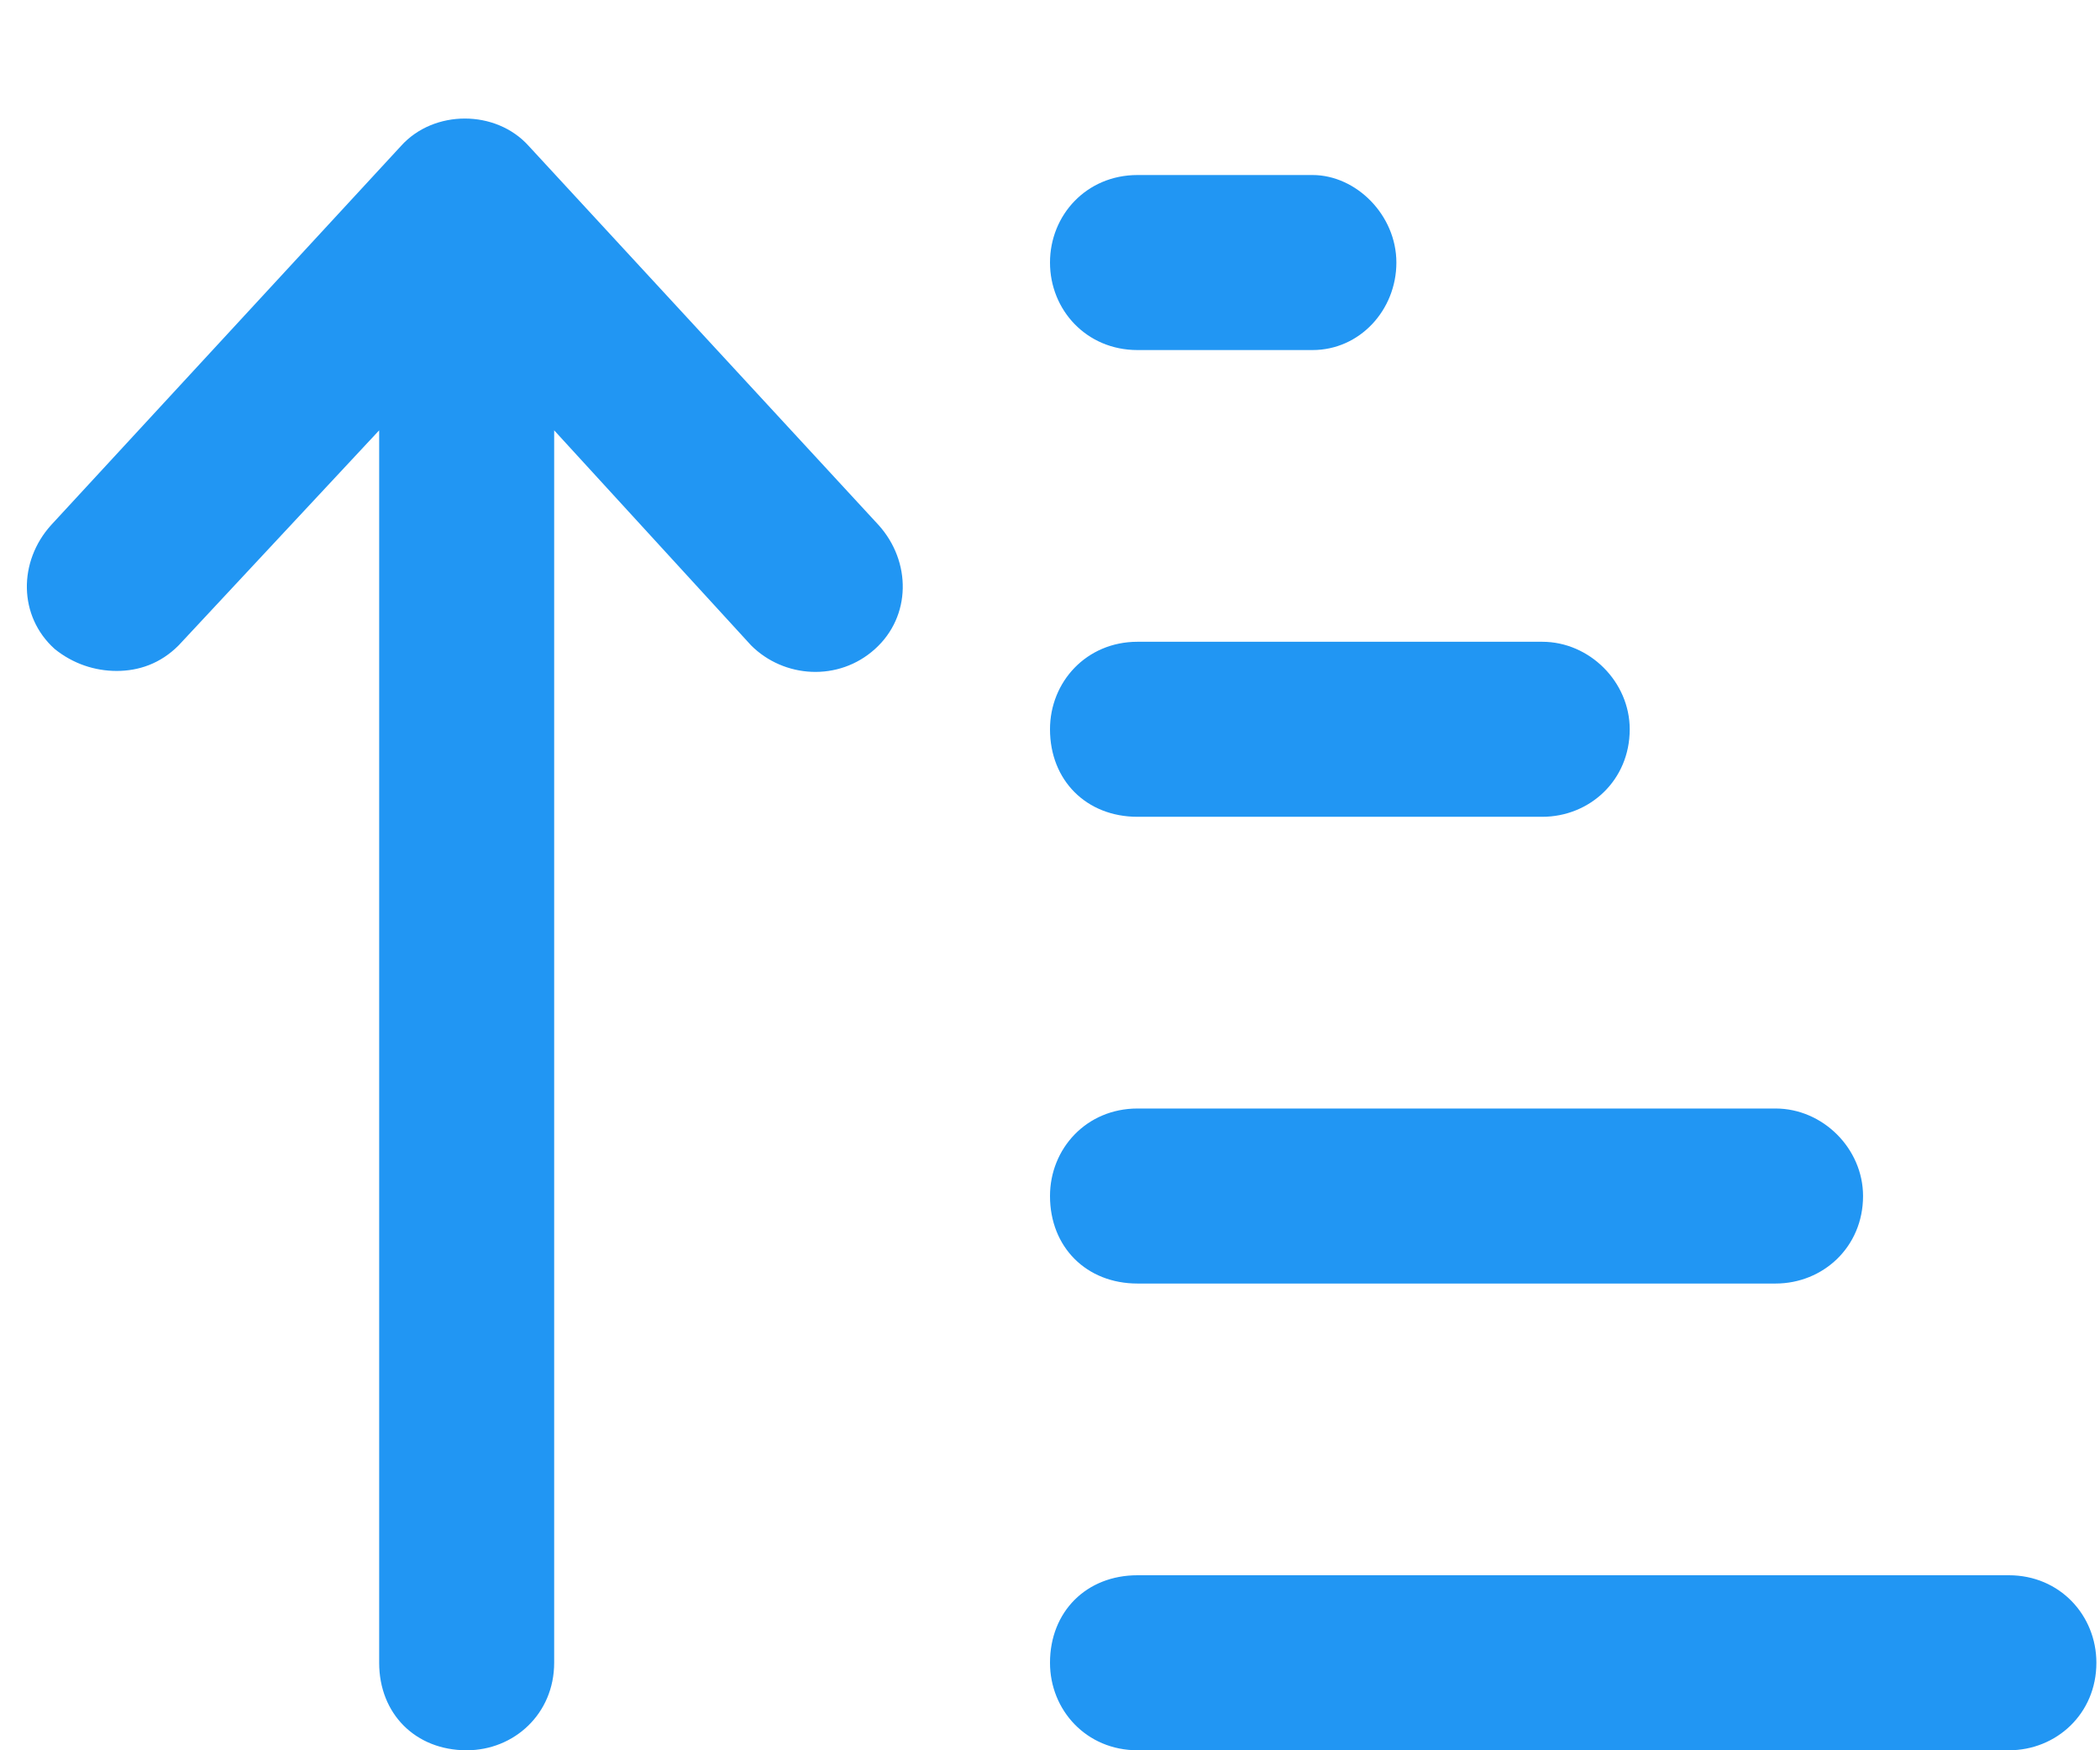 <svg width="18" height="15" viewBox="0 0 18 15" fill="none" xmlns="http://www.w3.org/2000/svg">
    <path d="M9.75 3H11.25C11.656 3 11.969 2.656 11.969 2.25C11.969 1.844 11.625 1.5 11.25 1.5H9.75C9.312 1.5 9 1.844 9 2.25C9 2.656 9.312 3 9.75 3ZM9.75 11H15.219C15.625 11 15.969 10.688 15.969 10.25C15.969 9.844 15.625 9.5 15.219 9.5H9.75C9.312 9.5 9 9.844 9 10.25C9 10.688 9.312 11 9.75 11ZM9.75 7H13.219C13.625 7 13.969 6.688 13.969 6.25C13.969 5.844 13.625 5.5 13.219 5.5H9.75C9.312 5.5 9 5.844 9 6.25C9 6.688 9.312 7 9.75 7ZM17.219 13.5H9.75C9.312 13.5 9 13.812 9 14.25C9 14.656 9.312 15 9.75 15H17.219C17.625 15 17.969 14.688 17.969 14.25C17.969 13.844 17.656 13.5 17.219 13.5ZM4.531 1.25C4.25 0.938 3.719 0.938 3.438 1.25L0.438 4.5C0.156 4.812 0.156 5.281 0.469 5.562C0.625 5.688 0.812 5.75 1 5.75C1.188 5.75 1.375 5.688 1.531 5.531L3.25 3.688V14.25C3.25 14.688 3.562 15 4 15C4.406 15 4.75 14.688 4.75 14.25V3.688L6.438 5.531C6.719 5.812 7.188 5.844 7.5 5.562C7.812 5.281 7.812 4.812 7.531 4.5L4.531 1.25Z"
          fill="#2196F3"/>
</svg>
